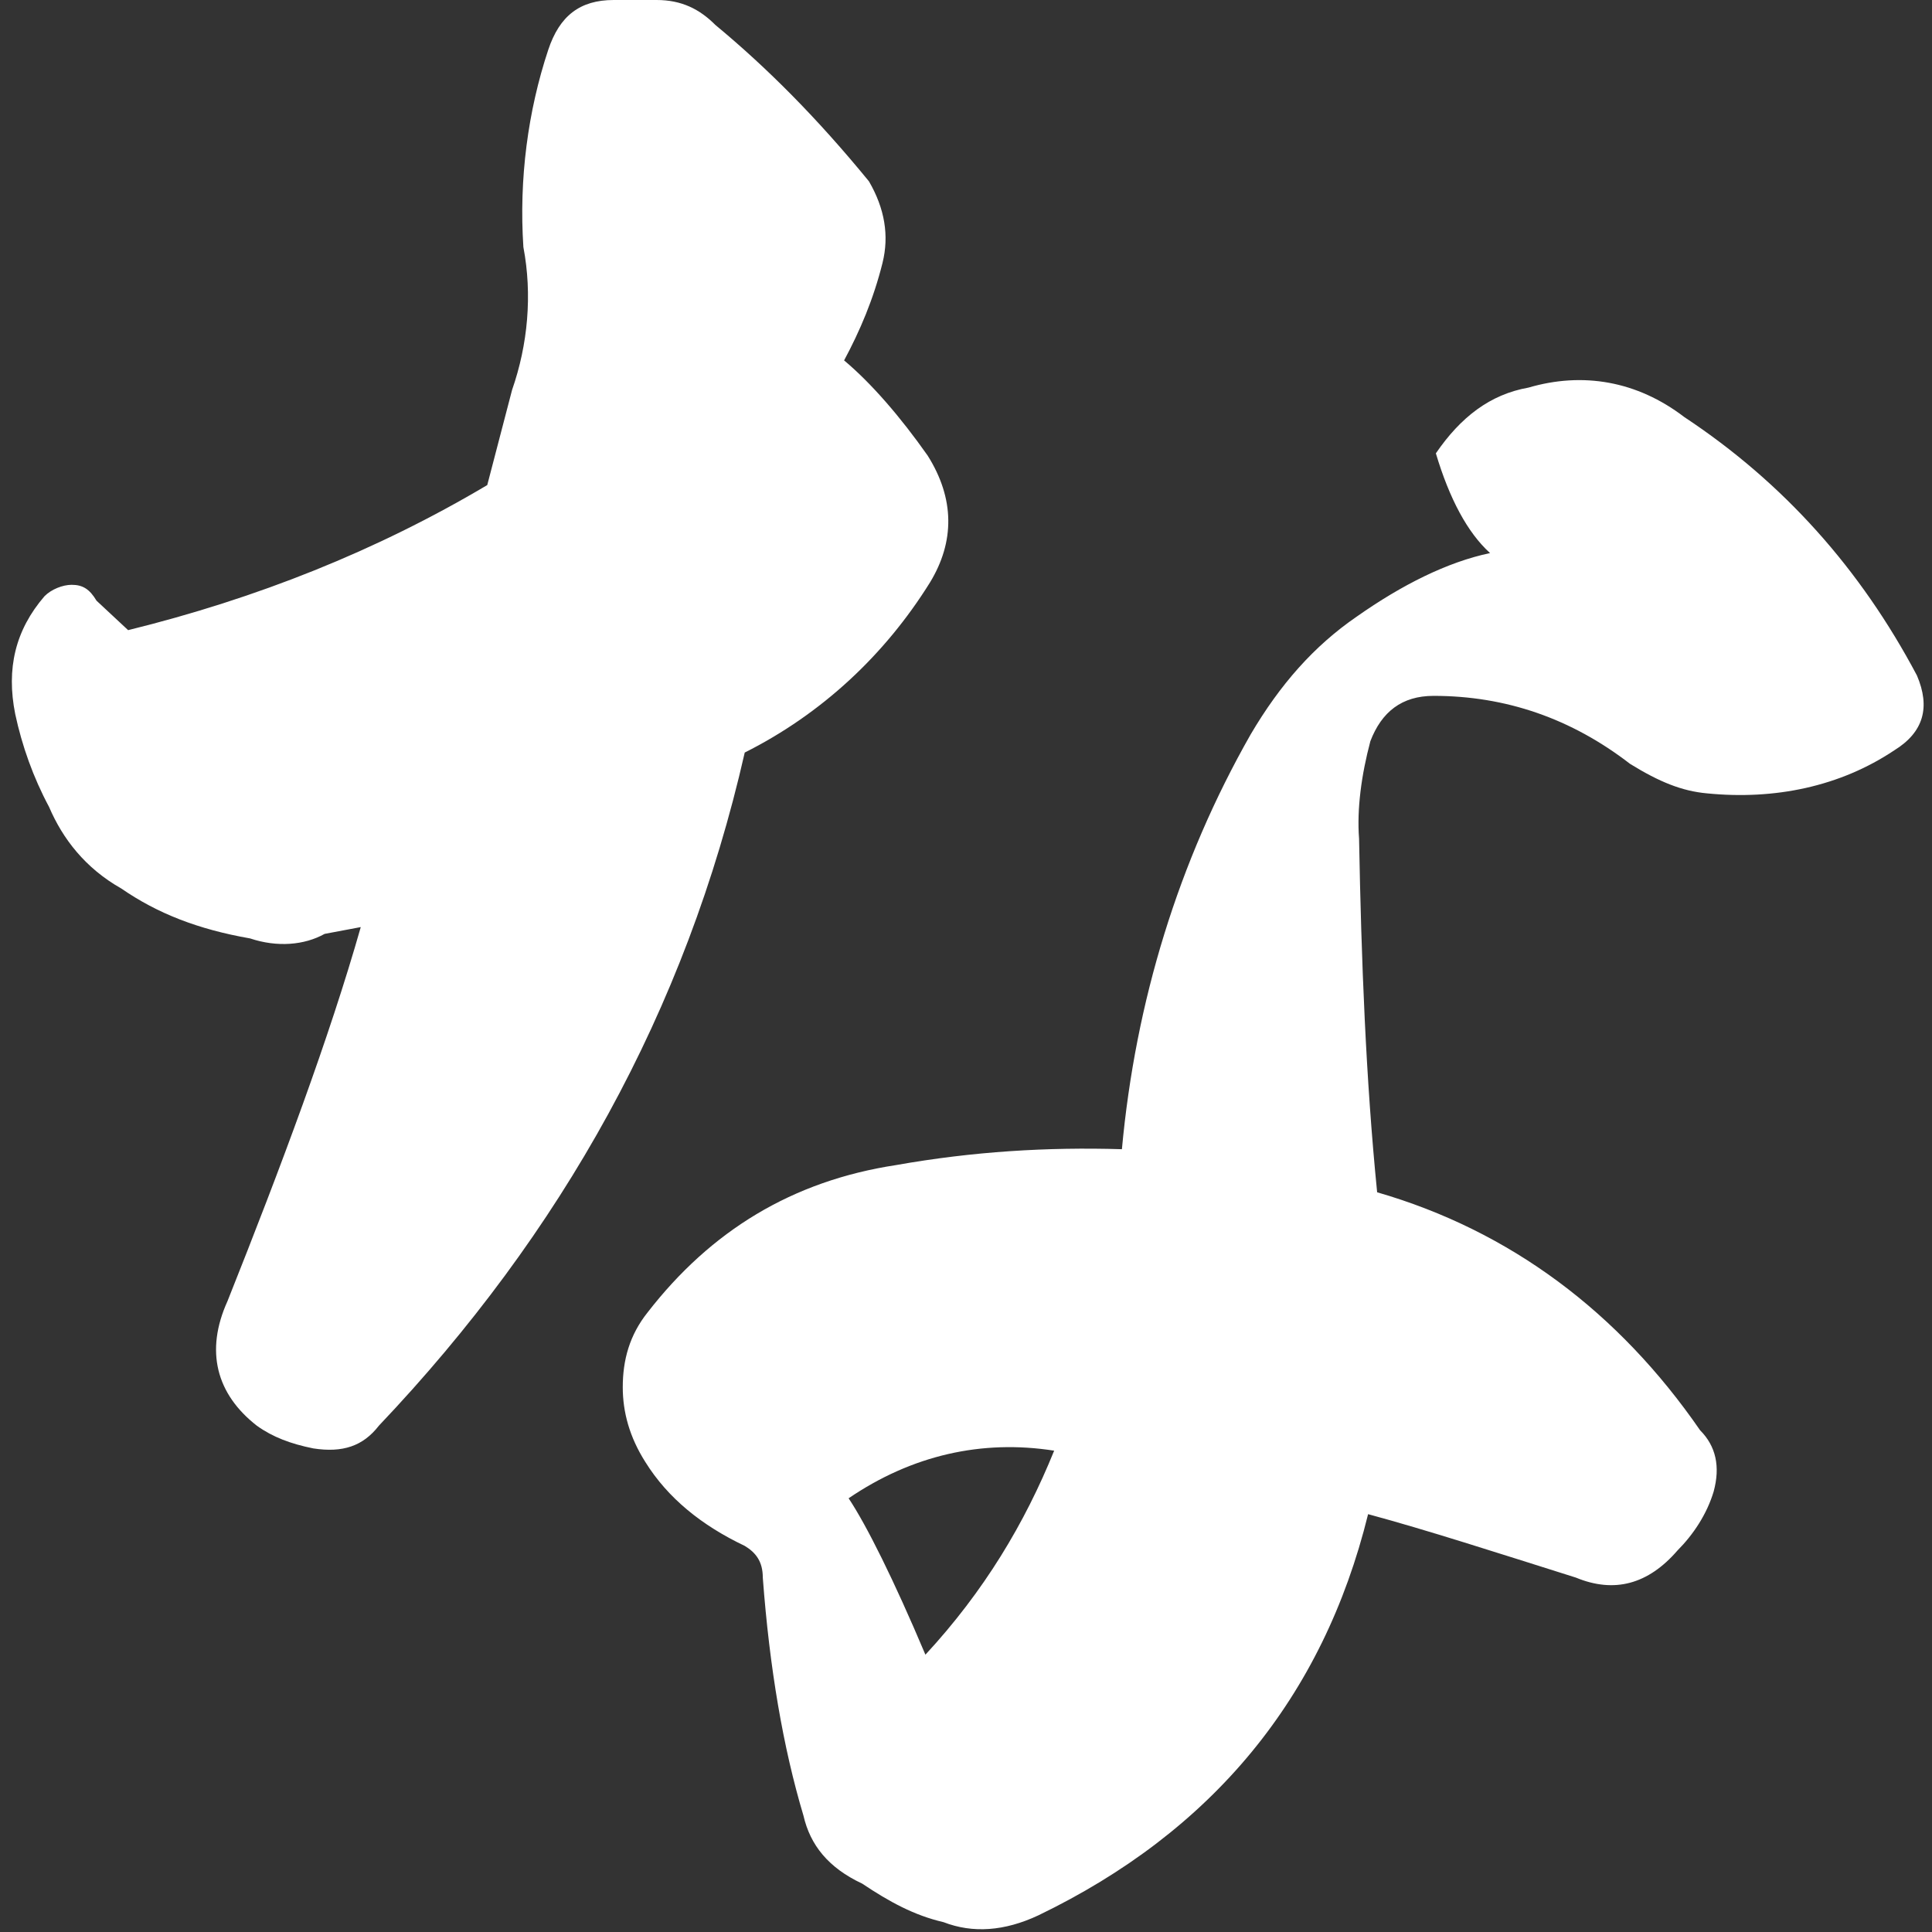 <svg width="135" height="135" viewBox="0 0 135 135" fill="none" xmlns="http://www.w3.org/2000/svg">
<rect x="0" y="0" width="135" height="135" fill="#333333" stroke="none"/>
<path d="M34.047 33.895L35.783 27.243C36.888 24.076 37.204 20.59 36.572 17.265C36.257 12.513 36.888 7.76 38.308 3.485C39.097 1.109 40.518 0 42.884 0H45.884C47.619 0 48.882 0.634 49.987 1.743C53.616 4.753 57.089 8.236 60.719 12.671C61.824 14.572 62.139 16.472 61.666 18.372C61.035 20.907 60.087 23.125 58.982 25.184C60.877 26.768 62.928 29.143 64.822 31.836C66.716 34.846 66.716 37.855 64.98 40.705C61.824 45.774 57.405 49.892 52.039 52.585C47.935 70.64 39.255 86.162 26.472 99.624C25.367 101.05 23.946 101.526 21.895 101.209C20.317 100.892 19.054 100.417 17.949 99.624C15.108 97.408 14.319 94.399 15.898 90.914C19.685 81.41 22.999 72.541 25.209 64.781L22.683 65.256C21.264 66.047 19.369 66.206 17.475 65.573C13.845 64.939 11.005 63.83 8.48 62.088C5.955 60.662 4.376 58.602 3.429 56.386C2.324 54.327 1.536 52.109 1.063 49.892C0.431 46.724 1.063 44.032 3.114 41.656C3.587 41.181 4.376 40.864 5.008 40.864C5.797 40.864 6.271 41.181 6.744 41.973L8.953 44.032C17.949 41.814 26.314 38.487 34.047 33.895ZM100.332 31.677C102.068 29.143 104.119 27.56 106.803 27.084C110.59 25.976 114.378 26.609 117.693 29.143C124.636 33.737 130.002 39.755 133.947 47.199C134.894 49.416 134.421 51.159 132.37 52.426C128.581 54.961 124.005 55.91 119.27 55.436C117.535 55.278 115.956 54.644 113.904 53.377C109.801 50.208 105.224 48.624 100.174 48.624C97.964 48.624 96.544 49.733 95.755 51.792C95.124 54.169 94.808 56.544 94.966 58.602C95.124 67.156 95.439 75.393 96.229 83.312C105.54 86.005 113.115 91.706 118.796 99.941C119.901 101.05 120.217 102.476 119.744 104.219C119.27 105.803 118.323 107.228 117.219 108.337C115.167 110.712 112.8 111.345 110.117 110.236C104.593 108.495 99.7 106.911 95.597 105.803C92.441 118.632 84.707 127.976 72.556 133.837C70.188 134.946 67.978 135.104 65.927 134.312C63.875 133.837 62.139 132.886 60.245 131.619C57.877 130.51 56.616 128.927 56.142 126.867C54.721 122.116 53.774 116.572 53.301 110.236C53.301 109.128 52.827 108.495 52.039 108.02C49.04 106.594 46.673 104.694 45.094 102.159C43.989 100.417 43.516 98.675 43.516 96.933C43.516 95.032 43.989 93.29 45.252 91.706C49.671 86.005 55.353 82.519 62.612 81.411C67.978 80.46 73.186 80.143 78.394 80.302C79.341 70.007 82.341 60.187 87.391 51.317C89.442 47.833 91.81 45.141 94.808 43.082C97.964 40.864 101.121 39.279 104.119 38.646C102.542 37.221 101.279 34.846 100.332 31.677ZM64.664 115.623C68.767 111.187 71.609 106.436 73.66 101.367C68.609 100.575 63.717 101.684 59.298 104.694C60.561 106.594 62.455 110.395 64.664 115.623Z" fill="white"/>
</svg>
